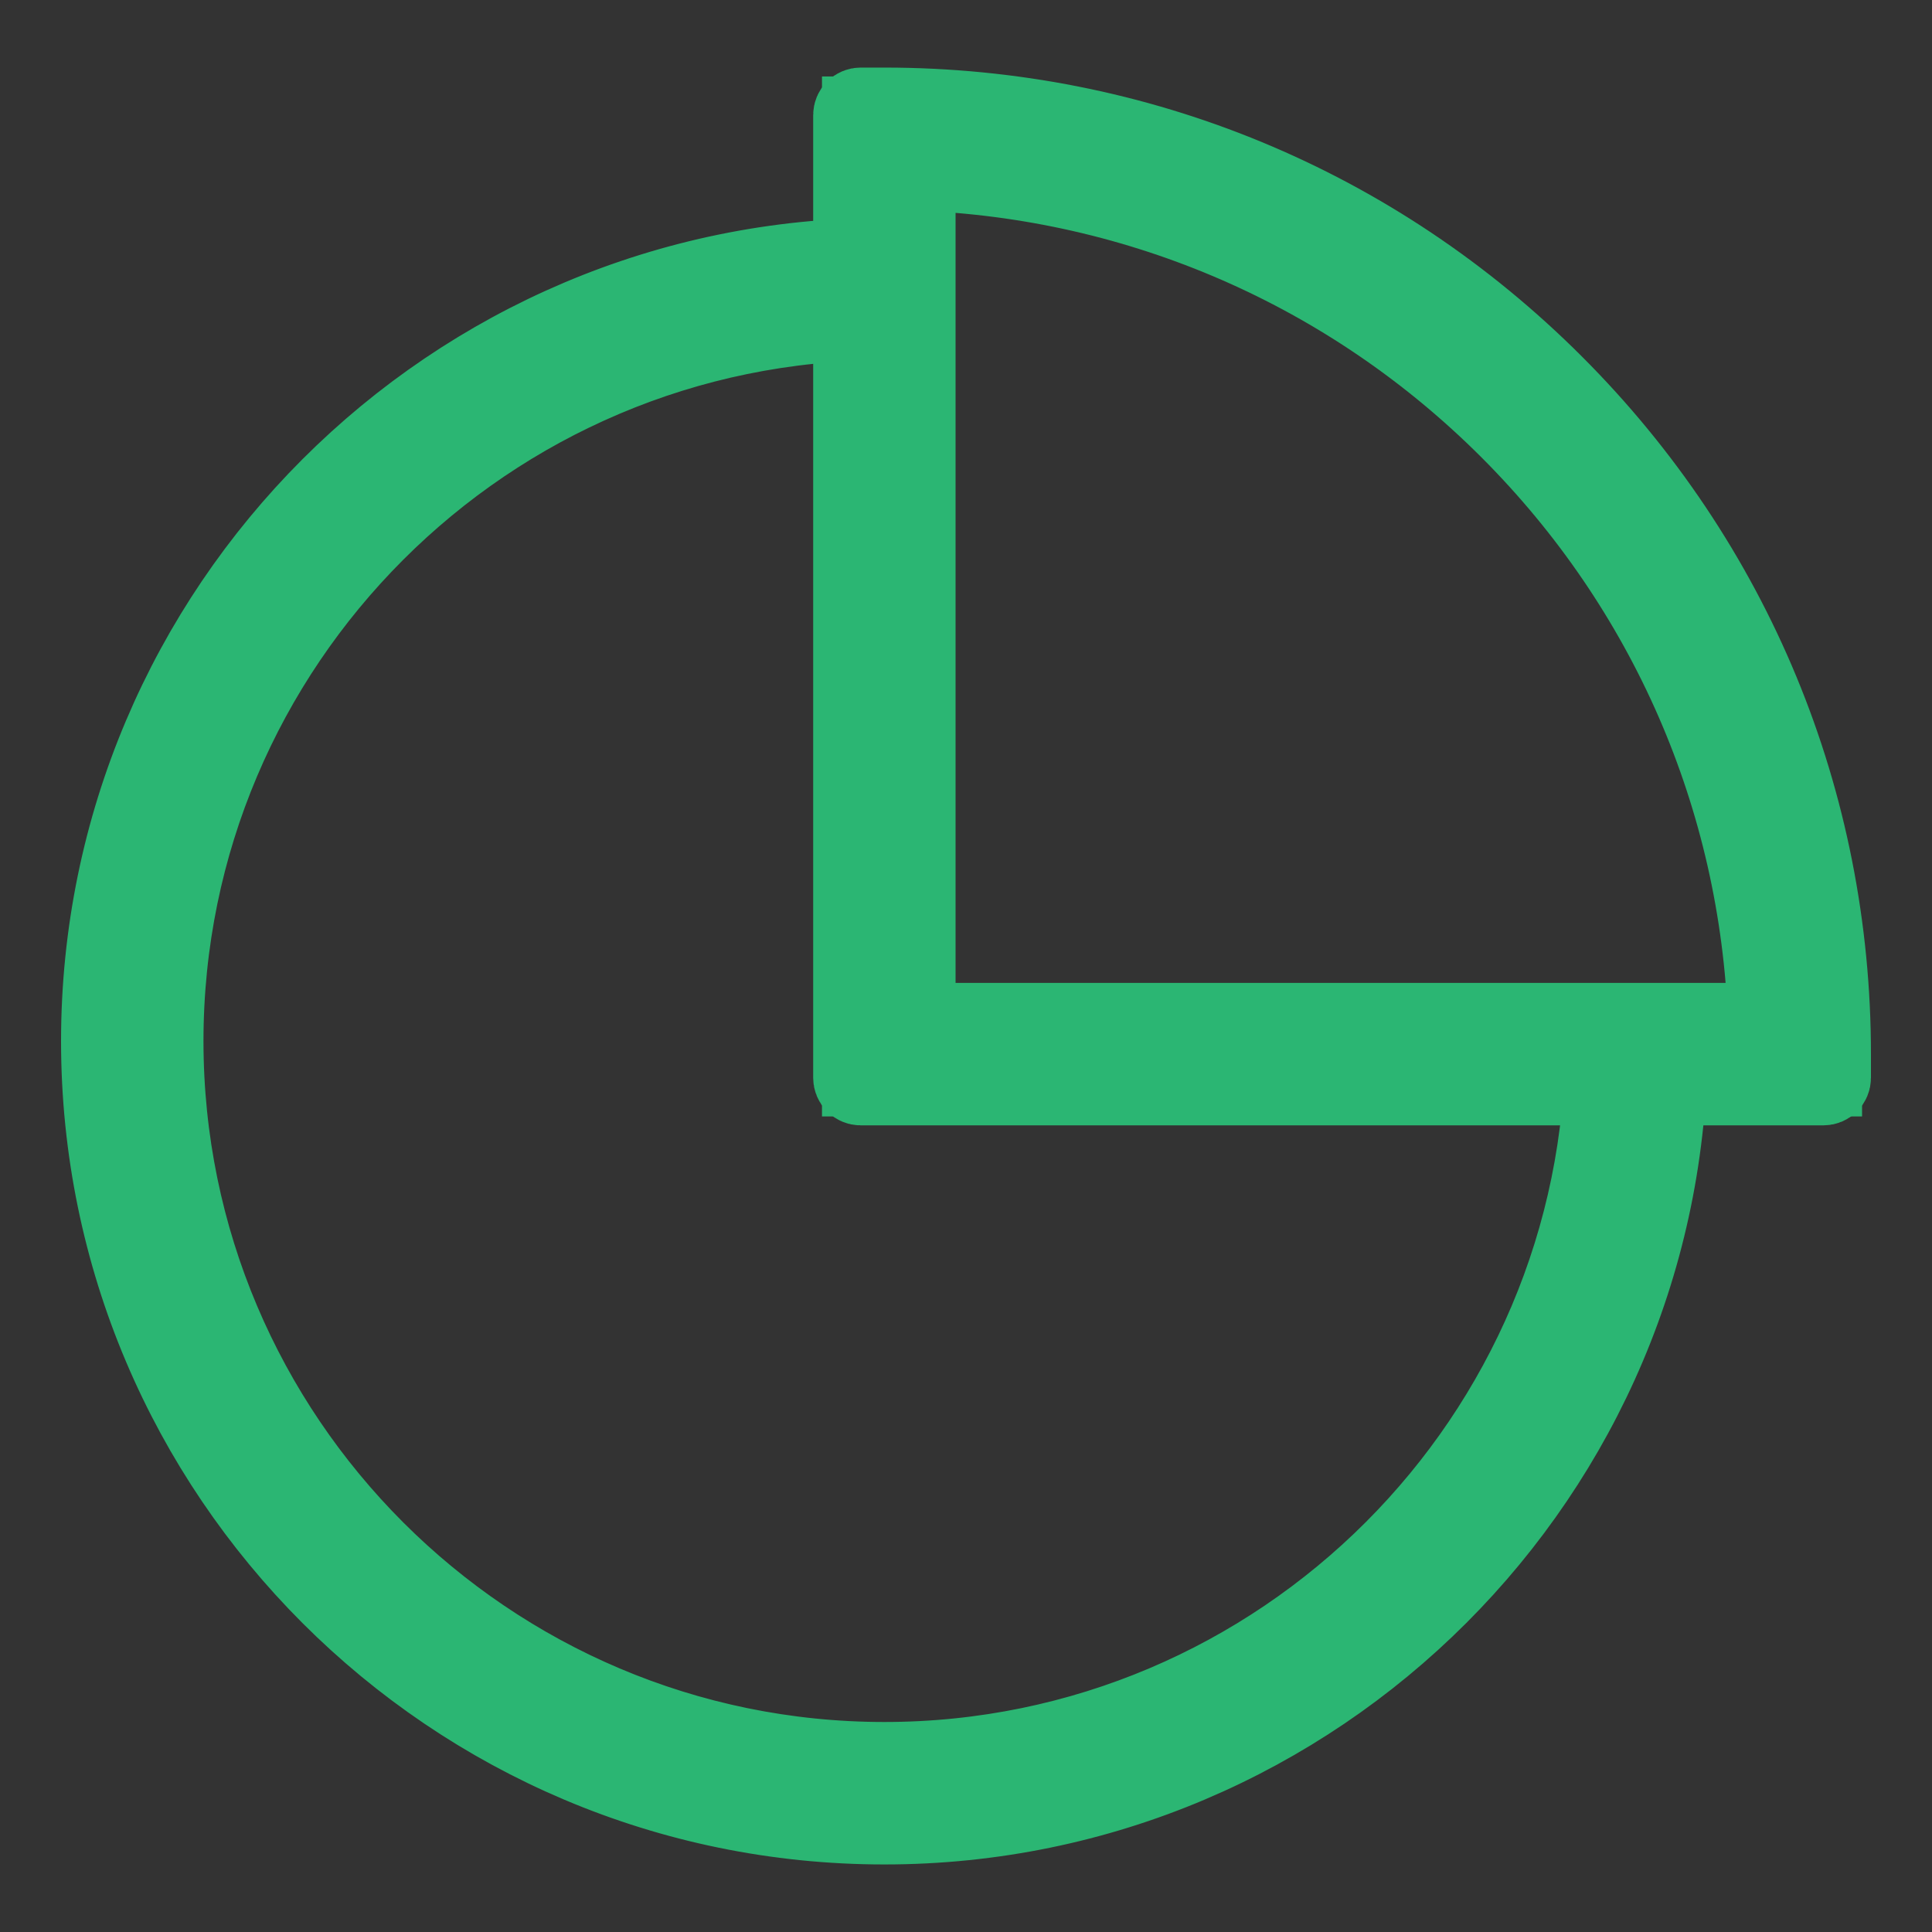 <?xml version="1.0" encoding="utf-8"?>
<!-- Generator: Adobe Illustrator 16.0.0, SVG Export Plug-In . SVG Version: 6.00 Build 0)  -->
<!DOCTYPE svg PUBLIC "-//W3C//DTD SVG 1.1//EN" "http://www.w3.org/Graphics/SVG/1.1/DTD/svg11.dtd">
<svg version="1.1" xmlns="http://www.w3.org/2000/svg" xmlns:xlink="http://www.w3.org/1999/xlink" x="0px" y="0px" width="50px"
	 height="50px" viewBox="0 0 50 50" enable-background="new 0 0 50 50" xml:space="preserve">
<rect x="0" y="0" width="50" height="50" fill="#333333" stroke="none"/>
<g id="Layer_1" display="none">
	<g display="inline">
		<g>
			<path fill="#F7941E" stroke="#F7941E" stroke-width="2" stroke-miterlimit="10" d="M-14.276-10.967
				c-0.352,0-0.636,0.284-0.636,0.634v15.03l-16.9,11.227L-48.712,4.697v-27.246l1.021-0.4c10.24-4.003,21.519-4.003,31.757,0
				l0.633,0.249L-31.623-1.735l-5.425-5.037c-0.258-0.24-0.66-0.223-0.898,0.033c-0.237,0.258-0.224,0.661,0.033,0.897l5.933,5.509
				c0.119,0.111,0.273,0.17,0.434,0.17c0.018,0,0.033,0,0.052-0.002c0.177-0.014,0.341-0.102,0.449-0.244l17.271-22.183
				c0.021-0.026,0.026-0.057,0.04-0.083c0.018-0.026,0.038-0.047,0.052-0.076c0.003-0.012,0-0.024,0.006-0.036
				c0.014-0.042,0.018-0.086,0.023-0.13c0.004-0.039,0.01-0.076,0.007-0.114c-0.003-0.043-0.017-0.079-0.025-0.118
				c-0.012-0.041-0.021-0.079-0.039-0.114c-0.02-0.036-0.043-0.063-0.066-0.095c-0.024-0.037-0.051-0.071-0.085-0.102
				c-0.01-0.007-0.014-0.019-0.024-0.026c-0.022-0.019-0.054-0.026-0.08-0.04c-0.028-0.017-0.048-0.038-0.078-0.05l-1.424-0.557
				c-10.539-4.122-22.146-4.122-32.683,0l-1.426,0.557c-0.243,0.095-0.405,0.33-0.405,0.593V5.037c0,0.213,0.106,0.412,0.284,0.529
				l17.537,11.648c0.106,0.07,0.227,0.105,0.35,0.105c0.124,0,0.246-0.035,0.353-0.105l17.535-11.648
				c0.177-0.117,0.284-0.316,0.284-0.529v-15.37C-13.641-10.684-13.925-10.967-14.276-10.967z"/>
			<path fill="#F7941E" stroke="#F7941E" stroke-width="2" stroke-miterlimit="10" d="M-31.813,17.56
				c-0.172,0-0.338-0.051-0.482-0.148L-49.829,5.765c-0.246-0.162-0.393-0.434-0.393-0.729v-28.019c0-0.363,0.22-0.683,0.556-0.815
				l1.426-0.557c10.595-4.144,22.263-4.144,32.855,0l1.427,0.557c0.02,0.009,0.085,0.047,0.104,0.062
				c0.033,0.014,0.073,0.031,0.114,0.062c0.019,0.016,0.047,0.047,0.062,0.066c0.023,0.017,0.059,0.066,0.089,0.104
				c0.039,0.047,0.067,0.085,0.09,0.138c0.021,0.042,0.036,0.085,0.048,0.132c0.026,0.09,0.037,0.137,0.043,0.185
				c0.002,0.055-0.006,0.1-0.009,0.138c-0.006,0.069-0.014,0.13-0.034,0.199c-0.03,0.098-0.057,0.13-0.07,0.152
				c-0.01,0.019-0.052,0.097-0.067,0.116L-30.857-0.262c-0.149,0.195-0.375,0.316-0.618,0.336c-0.007,0-0.066,0.004-0.071,0.004
				c-0.223,0-0.433-0.084-0.595-0.234l-5.934-5.509c-0.353-0.328-0.373-0.881-0.045-1.235c0.329-0.353,0.881-0.372,1.233-0.047
				l5.235,4.861l15.965-20.508l-0.335-0.132c-10.182-3.982-21.398-3.982-31.581,0l-0.871,0.341V4.568l16.661,11.068l16.66-11.068
				v-14.901c0-0.481,0.394-0.874,0.876-0.874c0.481,0,0.873,0.393,0.873,0.874v15.37c0,0.295-0.145,0.566-0.389,0.729
				l-17.536,11.646C-31.471,17.509-31.637,17.56-31.813,17.56z M-31.813-26.983c-5.505,0-11.012,1.025-16.254,3.073l-1.425,0.559
				c-0.153,0.059-0.252,0.204-0.252,0.37V5.037c0,0.133,0.066,0.26,0.177,0.33l17.534,11.648c0.132,0.088,0.31,0.088,0.44,0
				l17.534-11.648c0.112-0.07,0.178-0.197,0.178-0.33v-15.37c0-0.218-0.178-0.397-0.396-0.397s-0.396,0.179-0.396,0.397v15.03
				c0,0.08-0.04,0.154-0.109,0.199L-31.68,16.121c-0.08,0.053-0.185,0.053-0.264,0L-48.845,4.896
				c-0.065-0.045-0.105-0.119-0.105-0.199v-27.246c0-0.097,0.061-0.187,0.151-0.223l1.023-0.398c10.296-4.024,21.633-4.024,31.927,0
				l0.636,0.247c0.068,0.026,0.121,0.087,0.142,0.159c0.02,0.074,0.004,0.151-0.043,0.21L-31.434-1.588
				c-0.042,0.053-0.104,0.084-0.17,0.09c-0.066,0.01-0.133-0.016-0.182-0.061l-5.425-5.039c-0.162-0.149-0.412-0.139-0.562,0.021
				c-0.148,0.161-0.14,0.413,0.021,0.562l5.935,5.508c0.074,0.066,0.168,0.105,0.27,0.105c0.143-0.01,0.244-0.064,0.313-0.152
				l17.272-22.186c0-0.012,0.009-0.03,0.018-0.049c0.006-0.009,0.024-0.036,0.034-0.052c0.002-0.008,0.005-0.015,0.006-0.021
				c0.006-0.017,0.008-0.045,0.014-0.078l0.003-0.071l-0.017-0.076c-0.001,0-0.021-0.071-0.021-0.071
				c-0.003-0.002-0.043-0.055-0.043-0.058c-0.023-0.03-0.037-0.051-0.051-0.063c-0.006-0.005-0.014-0.01-0.021-0.017
				c-0.019-0.01-0.042-0.019-0.044-0.021c-0.021-0.012-0.041-0.026-0.061-0.041l-1.413-0.553
				C-20.8-25.958-26.305-26.983-31.813-26.983z M-14.912,4.697h0.007H-14.912z"/>
		</g>
	</g>
</g>
<g id="Layer_2" display="none">
	<g display="inline">
		<g>
			<g>
				<path fill="#FFFFFF" stroke="#262262" stroke-width="2" stroke-miterlimit="10" d="M-27.503,71.168
					c-12.42,0-22.525-10.103-22.525-22.521c0-12.42,10.105-22.522,22.525-22.522c12.418,0,22.521,10.103,22.521,22.522
					C-4.982,61.065-15.085,71.168-27.503,71.168z M-27.503,27.349c-11.746,0-21.302,9.554-21.302,21.299
					c0,11.744,9.556,21.3,21.302,21.3c11.743,0,21.299-9.556,21.299-21.3C-6.204,36.902-15.76,27.349-27.503,27.349z"/>
				<path fill="#FFFFFF" stroke="#262262" stroke-width="2" stroke-miterlimit="10" d="M-27.503,71.398
					c-12.548,0-22.753-10.205-22.753-22.751s10.205-22.753,22.753-22.753c12.545,0,22.751,10.207,22.751,22.753
					S-14.958,71.398-27.503,71.398z M-27.503,26.354c-12.295,0-22.292,10.002-22.292,22.294c0,12.293,9.998,22.293,22.292,22.293
					c12.29,0,22.293-10,22.293-22.293C-5.21,36.355-15.213,26.354-27.503,26.354z M-27.503,70.175
					c-11.871,0-21.529-9.656-21.529-21.527s9.658-21.529,21.529-21.529s21.527,9.658,21.527,21.529S-15.632,70.175-27.503,70.175z
					 M-27.503,27.576c-11.62,0-21.071,9.453-21.071,21.071s9.451,21.069,21.071,21.069c11.615,0,21.069-9.451,21.069-21.069
					S-15.888,27.576-27.503,27.576z"/>
			</g>
		</g>
		<g>
			<path fill="#FFFFFF" stroke="#262262" stroke-width="2" stroke-miterlimit="10" d="M-34.537,55.937
				c-0.162,0-0.321-0.063-0.442-0.188c-0.235-0.246-0.224-0.634,0.021-0.866l5.45-5.175c0.244-0.229,0.631-0.221,0.864,0.023
				c0.232,0.243,0.221,0.631-0.023,0.863l-5.448,5.177C-34.233,55.882-34.384,55.937-34.537,55.937z"/>
			<path fill="#FFFFFF" stroke="#262262" stroke-width="2" stroke-miterlimit="10" d="M-34.537,56.167
				c-0.228,0-0.451-0.096-0.608-0.262c-0.155-0.162-0.237-0.376-0.232-0.6c0.007-0.226,0.1-0.436,0.264-0.59l5.446-5.175
				c0.164-0.155,0.387-0.253,0.602-0.23c0.223,0.007,0.433,0.098,0.588,0.263c0.155,0.161,0.237,0.376,0.23,0.602
				c-0.007,0.223-0.098,0.433-0.262,0.588l-5.448,5.172C-34.113,56.085-34.32,56.167-34.537,56.167z M-29.089,49.769
				c-0.098,0-0.191,0.037-0.262,0.105l-5.448,5.174c-0.075,0.071-0.116,0.167-0.118,0.27c-0.005,0.1,0.034,0.198,0.104,0.271
				c0.139,0.15,0.392,0.155,0.54,0.017l5.448-5.175c0.073-0.07,0.116-0.166,0.119-0.269c0.002-0.101-0.034-0.198-0.105-0.271
				c-0.07-0.075-0.164-0.116-0.267-0.121C-29.082,49.769-29.084,49.769-29.089,49.769z"/>
		</g>
		<g>
			<path fill="#FFFFFF" stroke="#262262" stroke-width="2" stroke-miterlimit="10" d="M-27.503,47.096
				c-0.339,0-0.613-0.273-0.613-0.61V32.422c0-0.339,0.273-0.612,0.613-0.612c0.337,0,0.61,0.273,0.61,0.612v14.063
				C-26.893,46.822-27.166,47.096-27.503,47.096z"/>
			<path fill="#FFFFFF" stroke="#262262" stroke-width="2" stroke-miterlimit="10" d="M-27.503,47.326
				c-0.465,0-0.843-0.378-0.843-0.841V32.422c0-0.464,0.378-0.841,0.843-0.841c0.462,0,0.838,0.377,0.838,0.841v14.063
				C-26.665,46.948-27.041,47.326-27.503,47.326z M-27.503,32.04c-0.212,0-0.383,0.171-0.383,0.382v14.063
				c0,0.211,0.171,0.382,0.383,0.382c0.209,0,0.383-0.171,0.383-0.382V32.422C-27.12,32.211-27.293,32.04-27.503,32.04z"/>
		</g>
		<g>
			<path fill="#FFFFFF" stroke="#262262" stroke-width="2" stroke-miterlimit="10" d="M-27.503,51.093
				c-1.349,0-2.447-1.096-2.447-2.445c0-1.349,1.098-2.447,2.447-2.447c1.349,0,2.444,1.099,2.444,2.447
				C-25.059,49.997-26.154,51.093-27.503,51.093z M-27.503,47.424c-0.674,0-1.224,0.55-1.224,1.224c0,0.675,0.549,1.222,1.224,1.222
				s1.221-0.547,1.221-1.222C-26.282,47.974-26.829,47.424-27.503,47.424z"/>
			<path fill="#FFFFFF" stroke="#262262" stroke-width="2" stroke-miterlimit="10" d="M-27.503,51.323
				c-1.477,0-2.675-1.201-2.675-2.676c0-1.476,1.198-2.675,2.675-2.675c1.474,0,2.675,1.199,2.675,2.675
				C-24.828,50.122-26.029,51.323-27.503,51.323z M-27.503,46.431c-1.224,0-2.217,0.994-2.217,2.217
				c0,1.222,0.993,2.218,2.217,2.218c1.221,0,2.215-0.996,2.215-2.218C-25.288,47.425-26.282,46.431-27.503,46.431z M-27.503,50.1
				c-0.802,0-1.454-0.652-1.454-1.452c0-0.801,0.651-1.452,1.454-1.452c0.8,0,1.451,0.651,1.451,1.452
				C-26.052,49.447-26.703,50.1-27.503,50.1z M-27.503,47.654c-0.549,0-0.994,0.444-0.994,0.993c0,0.547,0.444,0.994,0.994,0.994
				c0.547,0,0.993-0.447,0.993-0.994C-26.51,48.099-26.956,47.654-27.503,47.654z"/>
		</g>
	</g>
</g>
<g id="Layer_3" display="none">
	<g display="inline">
		<g>
			<g>
				<g>
					<path fill="#FFFFFF" stroke="#662D91" stroke-width="2" stroke-miterlimit="10" d="M27.125,19.193l-1.131-2.044
						c-0.243-0.434,0.01-0.979,0.497-1.076l2.292-0.458c0.34-0.068,0.669,0.154,0.736,0.493l0,0
						c0.069,0.338-0.152,0.671-0.489,0.735l-1.596,0.32l0.788,1.422c0.168,0.304,0.057,0.685-0.245,0.853l0,0
						C27.676,19.606,27.293,19.496,27.125,19.193z"/>
					<path fill="#FFFFFF" stroke="#662D91" stroke-width="2" stroke-miterlimit="10" d="M27.676,19.751
						c-0.304,0-0.599-0.161-0.757-0.443l0,0l-1.129-2.043c-0.152-0.275-0.164-0.596-0.034-0.879c0.134-0.284,0.384-0.48,0.692-0.544
						l2.29-0.455c0.223-0.047,0.455,0,0.645,0.129c0.194,0.128,0.32,0.321,0.368,0.547c0.091,0.466-0.21,0.919-0.677,1.015
						l-1.275,0.255l0.629,1.142c0.112,0.201,0.137,0.432,0.073,0.653c-0.062,0.221-0.209,0.405-0.411,0.517
						C27.958,19.716,27.816,19.751,27.676,19.751z M27.33,19.081c0.106,0.188,0.346,0.257,0.53,0.152
						c0.096-0.052,0.16-0.136,0.188-0.236c0.029-0.099,0.02-0.206-0.034-0.297l-0.787-1.422c-0.034-0.065-0.038-0.145-0.006-0.215
						c0.031-0.065,0.095-0.117,0.168-0.131l1.594-0.317c0.103-0.021,0.188-0.079,0.246-0.169c0.059-0.086,0.081-0.191,0.059-0.293
						c-0.02-0.102-0.079-0.189-0.165-0.248c-0.089-0.057-0.188-0.079-0.294-0.059l-2.29,0.458c-0.16,0.03-0.289,0.133-0.356,0.277
						c-0.066,0.147-0.063,0.313,0.019,0.453L27.33,19.081z"/>
				</g>
			</g>
			<g>
				<g>
					<path fill="#FFFFFF" stroke="#662D91" stroke-width="2" stroke-miterlimit="10" d="M20.588,33.901L20.588,33.901
						c-0.066-0.341,0.152-0.671,0.491-0.738l0.754-0.152c0.416-0.08,0.63-0.545,0.425-0.917l-0.371-0.674
						c-0.168-0.304-0.058-0.681,0.245-0.849l0,0c0.301-0.168,0.682-0.062,0.851,0.242L24,32.649
						c0.297,0.536-0.014,1.209-0.617,1.329l-2.059,0.413C20.985,34.459,20.655,34.239,20.588,33.901z"/>
					<path fill="#FFFFFF" stroke="#662D91" stroke-width="2" stroke-miterlimit="10" d="M21.202,34.639
						c-0.402,0-0.763-0.283-0.845-0.693l0,0c-0.094-0.464,0.21-0.92,0.678-1.013l0.752-0.152c0.125-0.024,0.226-0.103,0.279-0.218
						c0.052-0.114,0.046-0.244-0.014-0.354l-0.372-0.674c-0.111-0.201-0.137-0.432-0.075-0.655c0.064-0.219,0.21-0.405,0.412-0.516
						c0.203-0.11,0.434-0.139,0.656-0.073c0.22,0.063,0.404,0.208,0.514,0.413l1.019,1.832c0.177,0.32,0.19,0.699,0.037,1.035
						c-0.157,0.335-0.454,0.568-0.814,0.642l-2.059,0.411C21.314,34.635,21.259,34.639,21.202,34.639z M20.819,33.852
						c0.04,0.212,0.243,0.358,0.46,0.307l2.057-0.409c0.214-0.043,0.388-0.179,0.479-0.376c0.091-0.198,0.082-0.419-0.023-0.61
						l-1.017-1.834c-0.05-0.091-0.133-0.156-0.232-0.188c-0.101-0.03-0.205-0.017-0.3,0.035c-0.187,0.103-0.256,0.34-0.151,0.53
						l0.371,0.676c0.136,0.243,0.145,0.522,0.028,0.775c-0.116,0.256-0.341,0.43-0.612,0.484l-0.753,0.15
						C20.913,33.438,20.775,33.642,20.819,33.852L20.819,33.852z"/>
				</g>
			</g>
			<g>
				<g>
					<path fill="#FFFFFF" stroke="#662D91" stroke-width="2" stroke-miterlimit="10" d="M23.421,33.805
						c-1.749-0.312-3.352-1.132-4.634-2.367c-2.256-2.18-3.22-5.338-2.493-8.548c0.18-0.794,0.479-1.56,0.887-2.263
						c1.271-2.192,3.256-3.688,5.569-4.283c0.358-0.093,0.72,0.131,0.785,0.495l0,0c0.056,0.315-0.133,0.631-0.443,0.71
						c-1.38,0.351-2.625,1.074-3.624,2.109c-1.428,1.479-2.193,3.423-2.158,5.478c0.035,2.054,0.871,3.972,2.348,5.397
						c1.102,1.064,2.479,1.77,3.983,2.037L23.421,33.805z"/>
					<path fill="#FFFFFF" stroke="#662D91" stroke-width="2" stroke-miterlimit="10" d="M23.421,34.04c-0.014,0-0.028,0-0.042-0.004
						c-1.796-0.32-3.44-1.161-4.754-2.431c-2.337-2.255-3.293-5.533-2.562-8.768c0.186-0.819,0.492-1.602,0.914-2.328
						c1.284-2.216,3.313-3.775,5.715-4.395c0.235-0.059,0.488-0.019,0.69,0.111c0.206,0.129,0.341,0.332,0.384,0.57
						c0.078,0.444-0.191,0.873-0.617,0.981c-1.336,0.338-2.55,1.045-3.514,2.043c-1.383,1.432-2.126,3.319-2.091,5.311
						c0.033,1.992,0.844,3.852,2.278,5.231c1.065,1.032,2.402,1.716,3.86,1.978c0.125,0.023,0.212,0.143,0.188,0.27l-0.22,1.235
						c-0.012,0.062-0.044,0.117-0.098,0.152C23.515,34.026,23.468,34.04,23.421,34.04z M22.914,16.559
						c-0.034,0-0.069,0.002-0.105,0.013c-2.276,0.586-4.203,2.068-5.424,4.172c-0.399,0.687-0.689,1.428-0.861,2.198
						c-0.696,3.075,0.212,6.186,2.428,8.324c1.191,1.148,2.667,1.932,4.278,2.266l0.14-0.773c-1.462-0.306-2.795-1.013-3.876-2.053
						c-1.522-1.473-2.382-3.447-2.419-5.566c-0.038-2.115,0.752-4.12,2.222-5.645c1.026-1.06,2.317-1.813,3.737-2.172
						c0.188-0.049,0.306-0.242,0.271-0.441c-0.018-0.107-0.081-0.2-0.172-0.259C23.064,16.58,22.991,16.559,22.914,16.559z"/>
				</g>
			</g>
			<g>
				<g>
					<path fill="#FFFFFF" stroke="#662D91" stroke-width="2" stroke-miterlimit="10" d="M26.466,33.163L26.466,33.163
						c-0.056-0.317,0.133-0.634,0.443-0.713c1.38-0.349,2.624-1.072,3.625-2.108c1.426-1.478,2.194-3.422,2.157-5.476
						c-0.036-2.056-0.872-3.974-2.35-5.4c-1.103-1.063-2.481-1.768-3.98-2.035l0.219-1.236c1.749,0.313,3.351,1.133,4.634,2.37
						c2.255,2.177,3.22,5.337,2.494,8.548c-0.18,0.795-0.48,1.561-0.889,2.262c-1.271,2.191-3.252,3.685-5.568,4.285
						C26.894,33.751,26.531,33.525,26.466,33.163z"/>
					<path fill="#FFFFFF" stroke="#662D91" stroke-width="2" stroke-miterlimit="10" d="M27.091,33.913
						c-0.168,0-0.334-0.047-0.476-0.138c-0.203-0.132-0.337-0.333-0.381-0.57l0,0c-0.079-0.444,0.191-0.875,0.617-0.979
						c1.335-0.342,2.55-1.049,3.514-2.048c1.384-1.432,2.126-3.315,2.091-5.308s-0.843-3.852-2.276-5.233
						c-1.068-1.032-2.403-1.714-3.86-1.976c-0.128-0.023-0.213-0.146-0.189-0.273l0.219-1.232c0.013-0.063,0.048-0.117,0.1-0.152
						c0.051-0.037,0.114-0.049,0.173-0.039c1.797,0.321,3.442,1.163,4.755,2.433c2.336,2.253,3.293,5.532,2.563,8.771
						c-0.188,0.819-0.496,1.601-0.917,2.326c-1.284,2.213-3.313,3.773-5.714,4.393C27.237,33.905,27.164,33.913,27.091,33.913z
						 M26.696,33.12c0.021,0.108,0.083,0.201,0.174,0.261c0.095,0.062,0.213,0.079,0.321,0.049c2.276-0.587,4.204-2.071,5.425-4.174
						c0.396-0.683,0.687-1.42,0.862-2.195c0.697-3.073-0.213-6.187-2.429-8.325c-1.192-1.151-2.667-1.932-4.281-2.266l-0.136,0.773
						c1.457,0.306,2.794,1.011,3.872,2.055c1.522,1.469,2.384,3.444,2.42,5.563c0.038,2.119-0.751,4.123-2.221,5.646
						c-1.024,1.062-2.315,1.813-3.739,2.174C26.779,32.725,26.662,32.92,26.696,33.12L26.696,33.12z"/>
				</g>
			</g>
		</g>
		<g>
			<g>
				<g>
					<path fill="#FFFFFF" stroke="#662D91" stroke-width="2" stroke-miterlimit="10" d="M23.888,46.465L8.041,35.939
						c-0.596-0.395-0.952-1.062-0.952-1.779V8.539c0-0.978,0.598-1.854,1.508-2.208l0.159-0.063c10.445-4.085,22.047-4.082,32.492,0
						l0.681,0.269c0.322,0.126,0.484,0.488,0.358,0.811l0,0c-0.127,0.322-0.491,0.483-0.813,0.354l-0.452-0.175
						C30.72,3.5,19.283,3.498,8.982,7.524l0,0C8.594,7.676,8.34,8.047,8.34,8.463v25.63c0,0.34,0.17,0.656,0.451,0.84L24.444,45.33
						c0.336,0.223,0.774,0.223,1.113,0l15.653-10.397c0.28-0.184,0.45-0.5,0.45-0.84V20.445c0-0.347,0.28-0.626,0.626-0.626l0,0
						c0.346,0,0.626,0.279,0.626,0.626v13.655c0,0.753-0.375,1.458-1.004,1.875L26.114,46.465
						C25.438,46.914,24.563,46.914,23.888,46.465z"/>
					<path fill="#FFFFFF" stroke="#662D91" stroke-width="2" stroke-miterlimit="10" d="M24.999,47.038
						c-0.432,0-0.863-0.127-1.242-0.377L7.91,36.136c-0.663-0.439-1.058-1.176-1.058-1.976V8.539c0-1.083,0.651-2.035,1.657-2.428
						l0.159-0.063c10.532-4.114,22.134-4.114,32.666,0l0.683,0.269c0.214,0.084,0.382,0.246,0.475,0.456
						c0.091,0.212,0.095,0.446,0.014,0.66c-0.174,0.441-0.673,0.661-1.115,0.49l-0.456-0.179c-10.275-4.017-21.591-4.017-31.865,0
						C8.77,7.86,8.575,8.143,8.575,8.463v25.63c0,0.261,0.129,0.502,0.347,0.643l15.652,10.398c0.258,0.17,0.593,0.17,0.854,0
						l15.65-10.398c0.218-0.141,0.348-0.382,0.348-0.643V20.445c0-0.477,0.386-0.862,0.861-0.862c0.474,0,0.86,0.386,0.86,0.862
						v13.655c0,0.834-0.414,1.607-1.109,2.068L26.244,46.661C25.866,46.911,25.434,47.038,24.999,47.038z M25.002,3.431
						c-5.476,0-10.949,1.018-16.162,3.057L8.681,6.548C7.856,6.869,7.322,7.652,7.322,8.539V34.16c0,0.641,0.317,1.23,0.848,1.586
						l15.847,10.524l0,0c0.596,0.395,1.368,0.396,1.966,0L41.78,35.779c0.562-0.375,0.896-1.001,0.896-1.679V20.445
						c0-0.216-0.174-0.394-0.389-0.394c-0.216,0-0.394,0.178-0.394,0.394v13.647c0,0.419-0.206,0.809-0.553,1.035L25.686,45.523
						c-0.415,0.28-0.954,0.28-1.372,0L8.662,35.128c-0.347-0.227-0.556-0.616-0.556-1.035V8.463c0-0.517,0.309-0.97,0.789-1.156
						c10.388-4.059,21.824-4.059,32.213,0l0.452,0.178c0.201,0.079,0.43-0.023,0.507-0.224c0.04-0.097,0.035-0.204-0.008-0.3
						c-0.039-0.096-0.116-0.169-0.213-0.205l-0.686-0.269C35.952,4.451,30.475,3.431,25.002,3.431z"/>
				</g>
			</g>
		</g>
	</g>
</g>
<g id="Layer_4">
	<g>
		<g>
			<g>
				<path fill="#FFFFFF" stroke="#2BB673" stroke-width="2" stroke-miterlimit="10" d="M22.888,47.021
					c-11.07,0-20.077-9.005-20.077-20.076c0-11.071,9.007-20.077,20.077-20.077v1.225c-10.395,0-18.852,8.457-18.852,18.852
					c0,10.394,8.457,18.852,18.852,18.852c10.394,0,18.852-8.458,18.852-18.852h1.226C42.965,38.016,33.958,47.021,22.888,47.021z"
					/>
				<path fill="#FFFFFF" stroke="#2BB673" stroke-width="2" stroke-miterlimit="10" d="M22.888,47.252
					c-11.197,0-20.308-9.11-20.308-20.308c0-11.196,9.11-20.307,20.308-20.307c0.127,0,0.229,0.103,0.229,0.229v1.225
					c0,0.128-0.103,0.23-0.229,0.23c-10.268,0-18.622,8.354-18.622,18.622c0,10.268,8.354,18.622,18.622,18.622
					s18.621-8.354,18.621-18.622c0-0.127,0.104-0.229,0.23-0.229h1.226c0.126,0,0.229,0.103,0.229,0.229
					C43.193,38.142,34.086,47.252,22.888,47.252z M22.657,7.099C11.818,7.222,3.041,16.077,3.041,26.944
					c0,10.943,8.902,19.847,19.847,19.847c10.867,0,19.723-8.777,19.847-19.617h-0.768c-0.123,10.417-8.635,18.852-19.079,18.852
					c-10.521,0-19.081-8.561-19.081-19.081c0-10.445,8.434-18.957,18.851-19.081V7.099z"/>
			</g>
		</g>
		<g>
			<g>
				<path fill="#FFFFFF" stroke="#2BB673" stroke-width="2" stroke-miterlimit="10" d="M47.19,27.894H22.273V2.979h0.614
					c6.491,0,12.594,2.527,17.184,7.117c4.591,4.591,7.119,10.694,7.119,17.186V27.894z M23.5,26.667h22.457
					c-0.154-5.934-2.537-11.49-6.752-15.704C34.991,6.75,29.435,4.365,23.5,4.212V26.667z"/>
				<path fill="#FFFFFF" stroke="#2BB673" stroke-width="2" stroke-miterlimit="10" d="M47.19,28.124H22.274
					c-0.127,0-0.229-0.104-0.229-0.23V2.979c0-0.128,0.103-0.23,0.229-0.23h0.613c6.553,0,12.714,2.551,17.346,7.185
					c4.635,4.634,7.187,10.795,7.187,17.348v0.612C47.42,28.021,47.317,28.124,47.19,28.124z M22.504,27.664h24.457v-0.383
					c0-6.431-2.504-12.477-7.052-17.022c-4.547-4.547-10.593-7.052-17.021-7.052h-0.384V27.664z M45.957,26.897H23.5
					c-0.127,0-0.229-0.103-0.229-0.23V4.212c0-0.063,0.023-0.122,0.069-0.165c0.044-0.043,0.103-0.066,0.167-0.066
					c5.986,0.155,11.619,2.576,15.861,6.818c4.241,4.242,6.664,9.875,6.819,15.862c0.001,0.063-0.022,0.121-0.066,0.166
					C46.078,26.872,46.019,26.897,45.957,26.897z M23.73,26.438H45.72c-0.209-5.78-2.574-11.211-6.677-15.313
					C34.94,7.023,29.511,4.657,23.73,4.448V26.438z"/>
			</g>
		</g>
	</g>
</g>
</svg>
